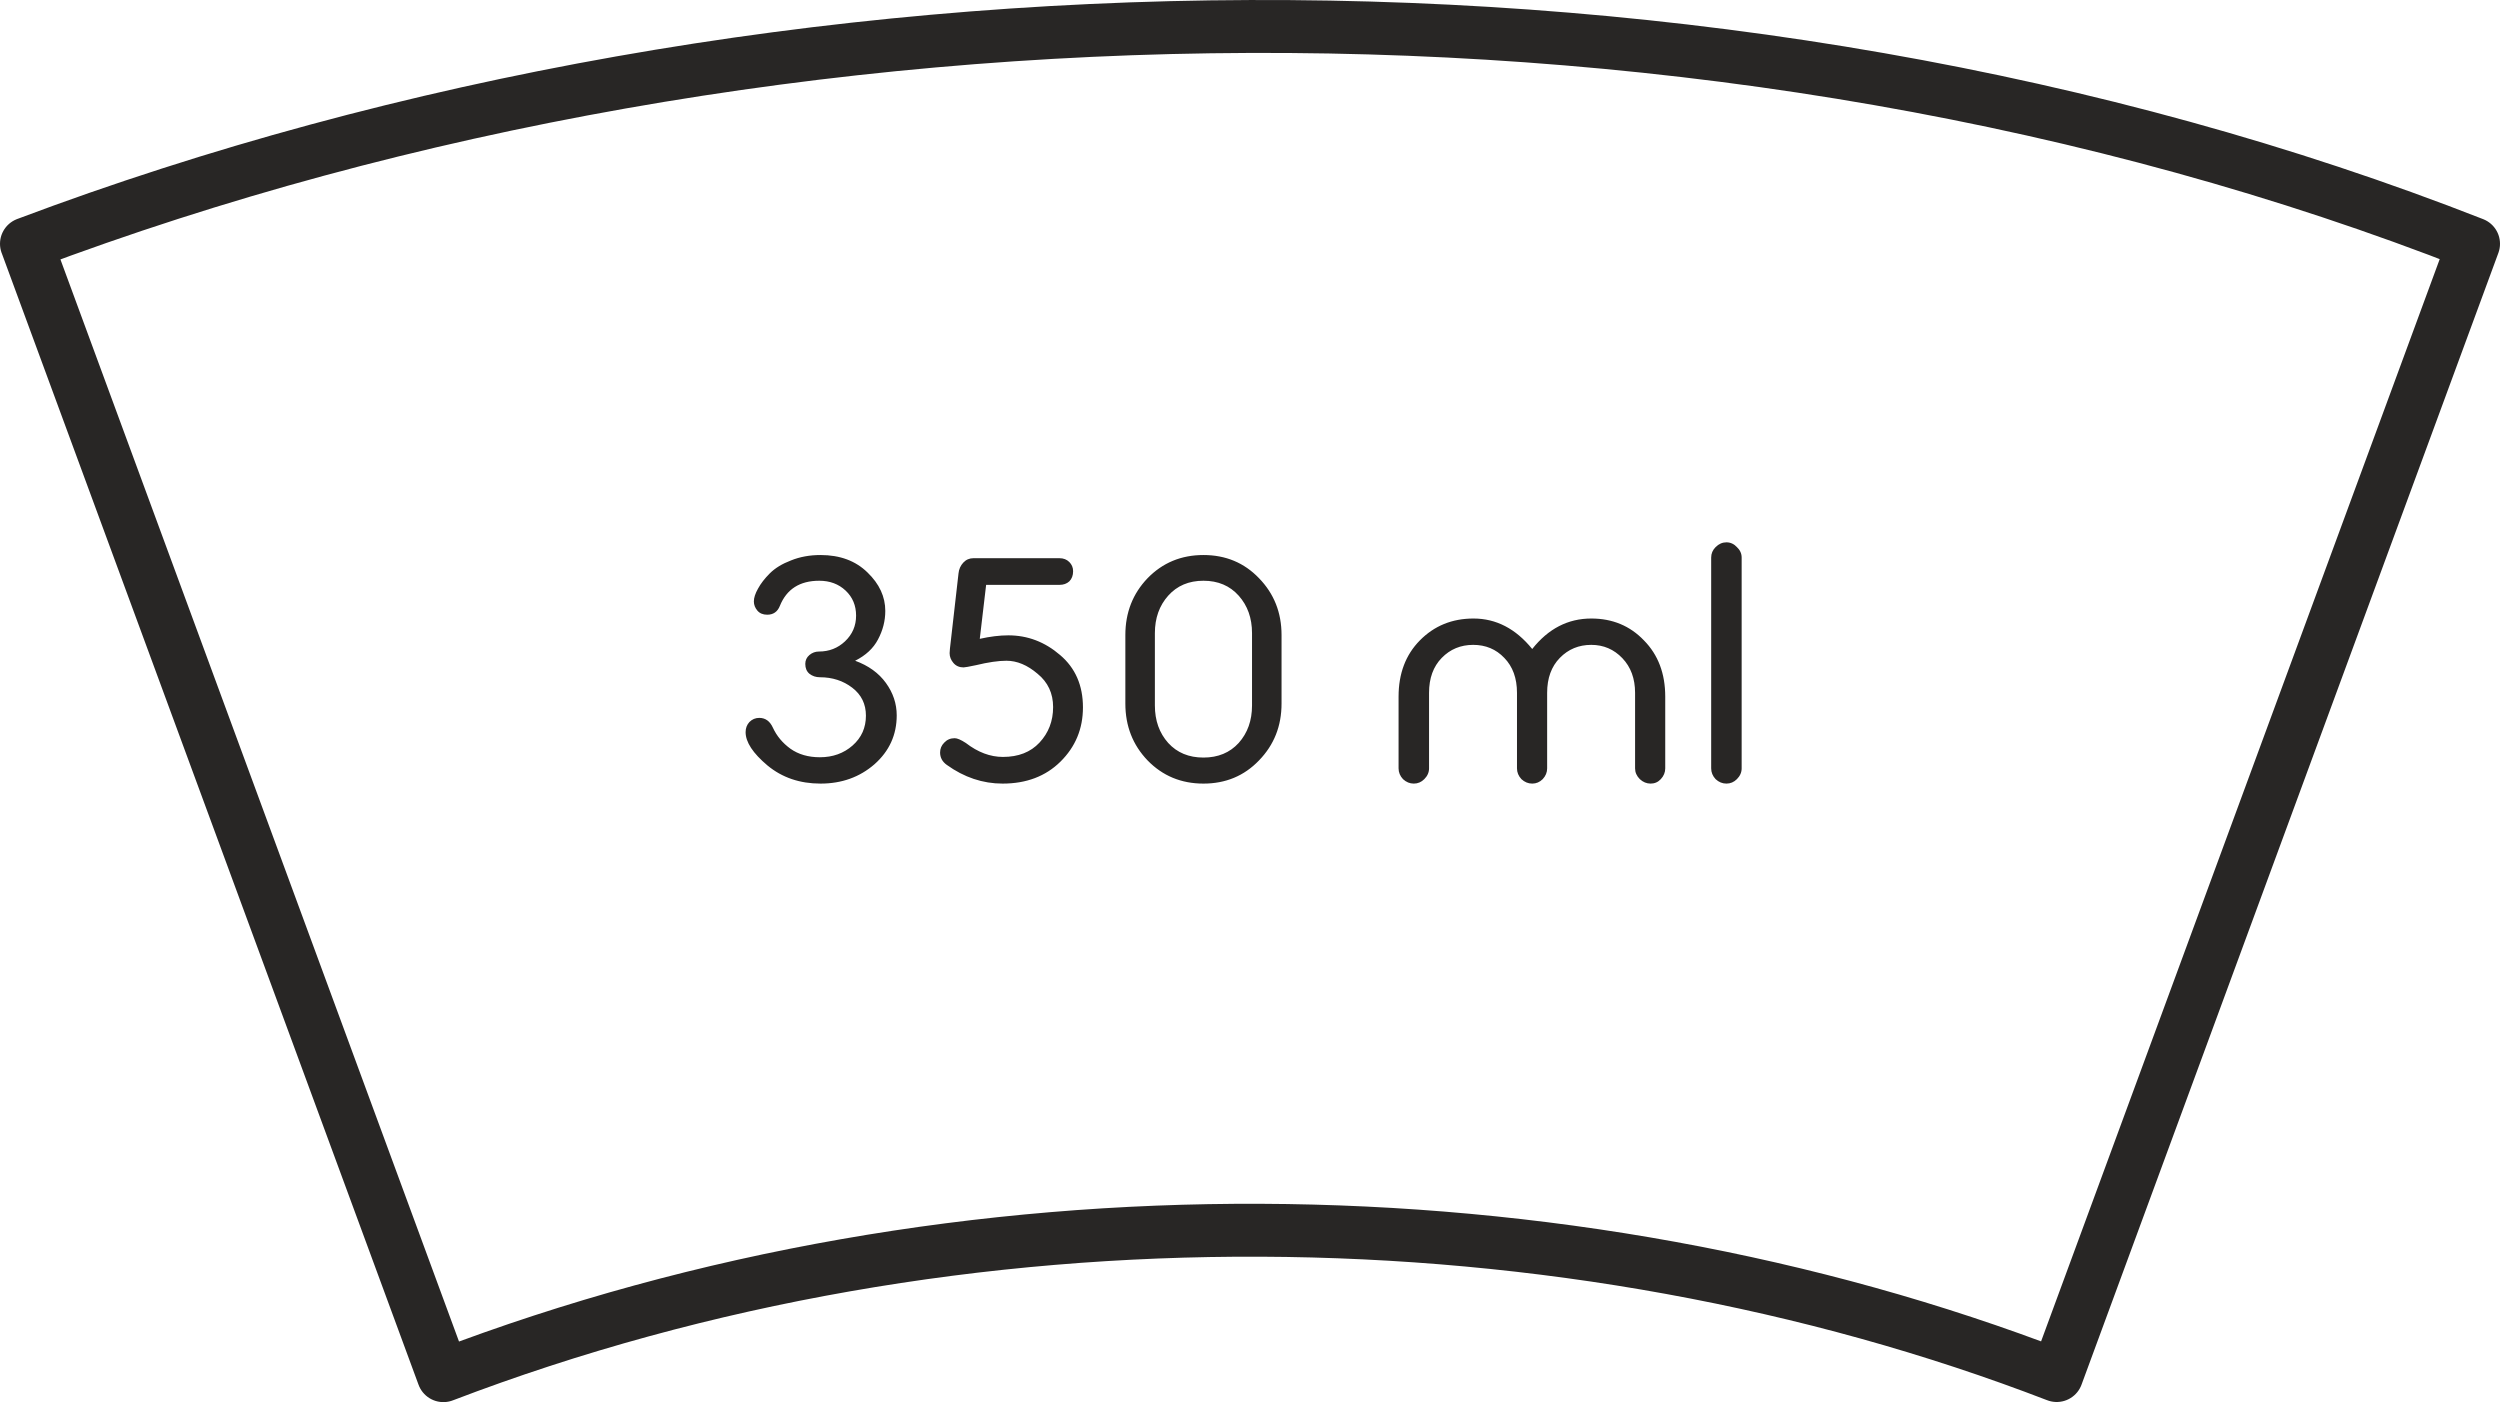 <?xml version="1.0" encoding="UTF-8"?> <svg xmlns="http://www.w3.org/2000/svg" width="189" height="106" viewBox="0 0 189 106" fill="none"><path d="M62.032 41.96C63.504 41.96 64.688 42.4 65.584 43.28C66.48 44.144 66.928 45.112 66.928 46.184C66.928 46.936 66.744 47.656 66.376 48.344C66.024 49.016 65.448 49.552 64.648 49.952C65.656 50.32 66.432 50.88 66.976 51.632C67.52 52.384 67.792 53.2 67.792 54.08C67.792 55.552 67.232 56.784 66.112 57.776C64.992 58.752 63.632 59.24 62.032 59.24C60.464 59.24 59.128 58.784 58.024 57.872C56.92 56.944 56.368 56.104 56.368 55.352C56.368 55.048 56.464 54.792 56.656 54.584C56.864 54.376 57.112 54.272 57.4 54.272C57.864 54.272 58.208 54.52 58.432 55.016C58.72 55.64 59.16 56.168 59.752 56.6C60.36 57.032 61.104 57.248 61.984 57.248C62.96 57.248 63.784 56.952 64.456 56.36C65.128 55.768 65.464 55.016 65.464 54.104C65.464 53.224 65.12 52.52 64.432 51.992C63.744 51.464 62.928 51.2 61.984 51.2C61.68 51.2 61.416 51.112 61.192 50.936C60.984 50.76 60.88 50.512 60.88 50.192C60.88 49.92 60.984 49.696 61.192 49.52C61.4 49.344 61.64 49.256 61.912 49.256C62.68 49.256 63.336 49 63.88 48.488C64.44 47.96 64.72 47.312 64.72 46.544C64.72 45.776 64.456 45.144 63.928 44.648C63.4 44.152 62.736 43.904 61.936 43.904C60.464 43.904 59.472 44.536 58.96 45.8C58.784 46.248 58.464 46.472 58 46.472C57.68 46.472 57.432 46.368 57.256 46.16C57.08 45.952 56.992 45.72 56.992 45.464C56.992 45.192 57.096 44.872 57.304 44.504C57.512 44.12 57.808 43.736 58.192 43.352C58.592 42.952 59.128 42.624 59.8 42.368C60.472 42.096 61.216 41.96 62.032 41.96ZM75.823 57.224C76.991 57.224 77.911 56.864 78.583 56.144C79.271 55.408 79.615 54.512 79.615 53.456C79.615 52.416 79.223 51.576 78.439 50.936C77.671 50.28 76.887 49.952 76.087 49.952C75.479 49.952 74.711 50.064 73.783 50.288C73.255 50.4 72.943 50.456 72.847 50.456C72.527 50.456 72.271 50.344 72.079 50.12C71.887 49.896 71.791 49.648 71.791 49.376C71.791 49.312 71.799 49.2 71.815 49.04L72.463 43.352C72.495 43.032 72.615 42.76 72.823 42.536C73.031 42.312 73.287 42.2 73.591 42.2H80.095C80.399 42.2 80.647 42.296 80.839 42.488C81.031 42.68 81.127 42.912 81.127 43.184C81.127 43.504 81.031 43.76 80.839 43.952C80.647 44.128 80.399 44.216 80.095 44.216H74.551L74.071 48.296C74.855 48.12 75.575 48.032 76.231 48.032C77.687 48.032 78.991 48.528 80.143 49.52C81.295 50.496 81.871 51.816 81.871 53.48C81.871 55.096 81.303 56.464 80.167 57.584C79.047 58.688 77.591 59.24 75.799 59.24C74.295 59.24 72.887 58.768 71.575 57.824C71.239 57.584 71.071 57.272 71.071 56.888C71.071 56.6 71.175 56.352 71.383 56.144C71.591 55.92 71.855 55.808 72.175 55.808C72.367 55.808 72.647 55.928 73.015 56.168C73.927 56.872 74.863 57.224 75.823 57.224ZM95.181 57.488C94.061 58.656 92.661 59.24 90.981 59.24C89.301 59.24 87.893 58.656 86.757 57.488C85.637 56.32 85.077 54.888 85.077 53.192V48.008C85.077 46.312 85.637 44.88 86.757 43.712C87.893 42.544 89.301 41.96 90.981 41.96C92.661 41.96 94.061 42.544 95.181 43.712C96.317 44.88 96.885 46.312 96.885 48.008V53.192C96.885 54.888 96.317 56.32 95.181 57.488ZM87.309 47.864V53.336C87.309 54.472 87.645 55.416 88.317 56.168C88.989 56.904 89.877 57.272 90.981 57.272C92.085 57.272 92.973 56.904 93.645 56.168C94.317 55.416 94.653 54.472 94.653 53.336V47.864C94.653 46.728 94.317 45.784 93.645 45.032C92.973 44.28 92.085 43.904 90.981 43.904C89.877 43.904 88.989 44.28 88.317 45.032C87.645 45.784 87.309 46.728 87.309 47.864ZM125.892 52.664V58.088C125.892 58.392 125.78 58.664 125.556 58.904C125.348 59.128 125.092 59.24 124.788 59.24C124.484 59.24 124.212 59.128 123.972 58.904C123.732 58.664 123.612 58.392 123.612 58.088V52.376C123.612 51.304 123.292 50.432 122.652 49.76C122.012 49.088 121.228 48.752 120.3 48.752C119.356 48.752 118.564 49.08 117.924 49.736C117.284 50.392 116.964 51.272 116.964 52.376V58.088C116.964 58.392 116.852 58.664 116.628 58.904C116.404 59.128 116.14 59.24 115.836 59.24C115.532 59.24 115.26 59.128 115.02 58.904C114.796 58.664 114.684 58.392 114.684 58.088V52.376C114.684 51.272 114.364 50.392 113.724 49.736C113.1 49.08 112.316 48.752 111.372 48.752C110.428 48.752 109.636 49.08 108.996 49.736C108.356 50.392 108.036 51.272 108.036 52.376V58.088C108.036 58.392 107.916 58.664 107.676 58.904C107.452 59.128 107.188 59.24 106.884 59.24C106.58 59.24 106.308 59.128 106.068 58.904C105.844 58.664 105.732 58.392 105.732 58.088V52.664C105.732 50.92 106.268 49.504 107.34 48.416C108.428 47.312 109.78 46.76 111.396 46.76C113.108 46.76 114.588 47.528 115.836 49.064C117.052 47.528 118.54 46.76 120.3 46.76C121.9 46.76 123.228 47.312 124.284 48.416C125.356 49.504 125.892 50.92 125.892 52.664ZM131.669 42.152V58.088C131.669 58.392 131.549 58.664 131.309 58.904C131.085 59.128 130.821 59.24 130.517 59.24C130.213 59.24 129.941 59.128 129.701 58.904C129.477 58.664 129.365 58.392 129.365 58.088V42.152C129.365 41.848 129.477 41.584 129.701 41.36C129.941 41.12 130.213 41 130.517 41C130.821 41 131.085 41.12 131.309 41.36C131.549 41.584 131.669 41.848 131.669 42.152Z" fill="#282625"></path><path d="M2.003 18.434L33.52 104C72.769 88.985 118.406 89.704 155.486 103.991C155.486 103.991 186.69 19.276 187 18.431C130.02 -3.923 58.977 -3.026 2 18.431L2.003 18.434Z" stroke="#282625" stroke-width="4" stroke-linecap="round" stroke-linejoin="round"></path></svg> 